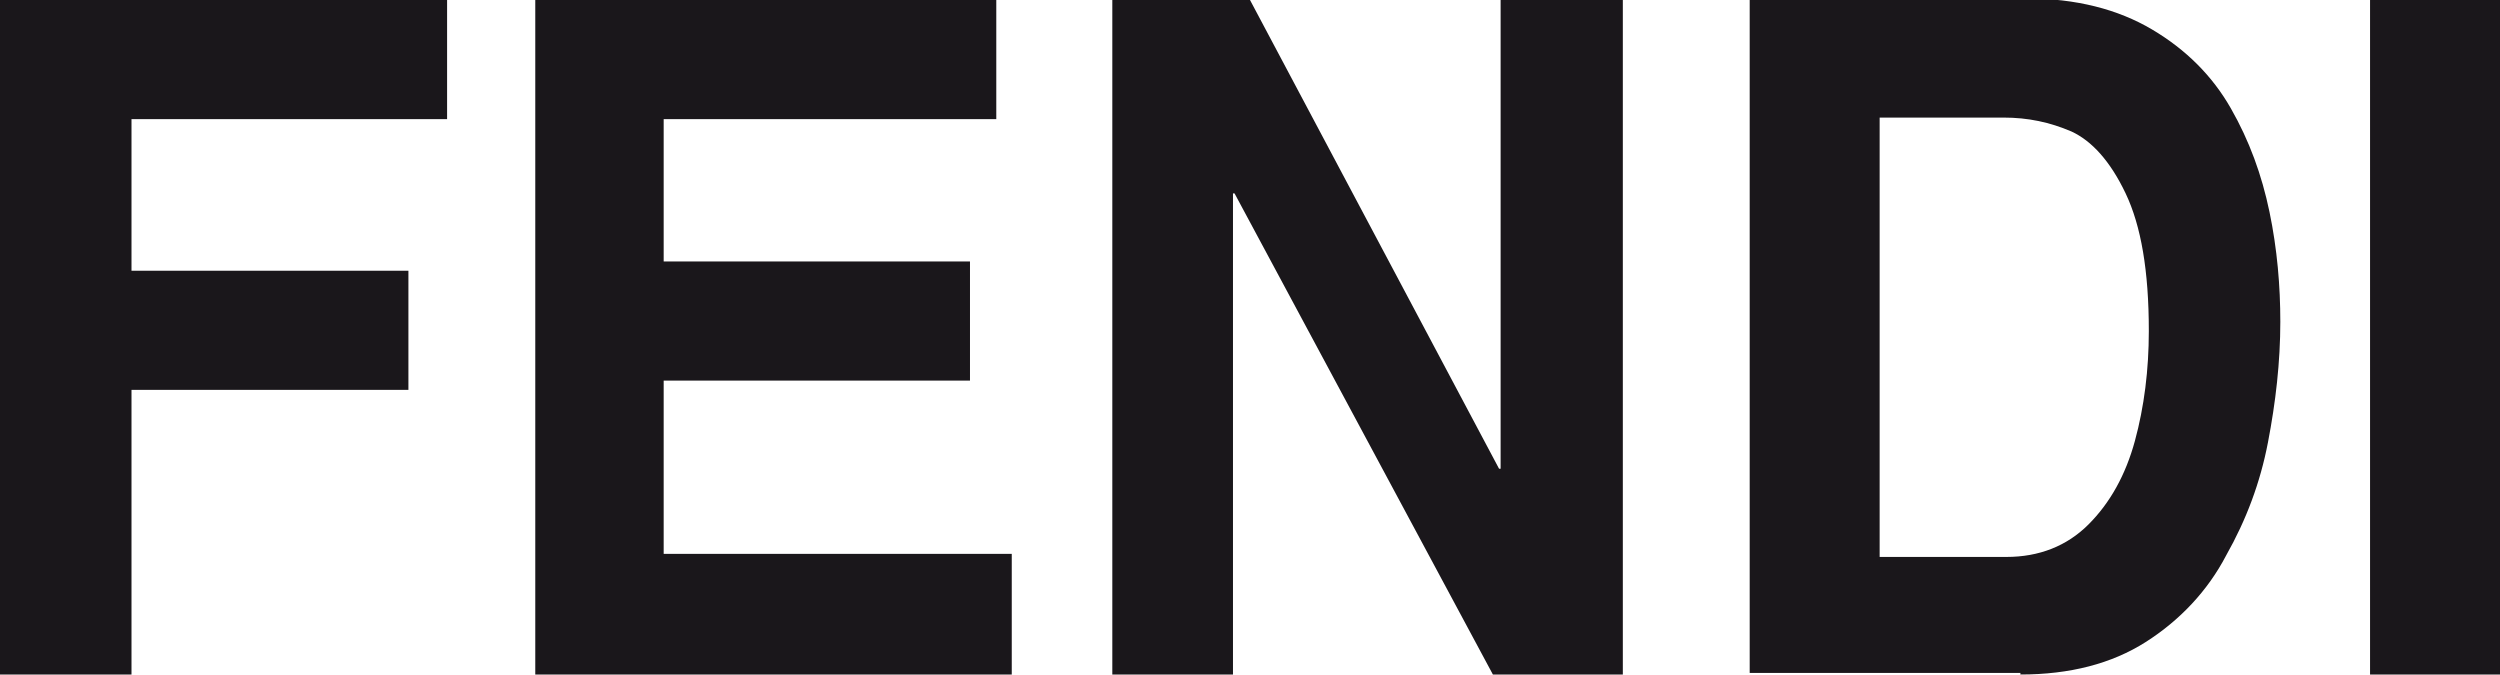 <svg xmlns="http://www.w3.org/2000/svg" width="161.6" height="43.6" viewBox="936.9 -234.6 161.6 43.6" enable-background="new 936.9 -234.6 161.6 43.6"><g fill="#1a171b" fill-rule="evenodd"><path d="m945.4-209.4v18.4h-8.5v-43.6h28.9v7.7h-20.4v9.8h17.9v7.7h-17.9"/><path d="m1001.3-234.6v7.7h-21.5v9.2h19.8v7.7h-19.8v11.2h22.5v7.8h-30.8v-43.6h29.8"/><path d="m1033.9-204.3v-30.3h7.9v43.6h-8.4l-16.7-31.1h-.1v31.1h-7.8v-43.6h8.9l16.1 30.3h.1"/><path d="m1066.4-227c1.6 0 3 .3 4.4.9 1.3.6 2.5 1.9 3.5 4 1 2.1 1.5 5 1.5 8.9 0 2.5-.3 4.9-.9 7.1-.6 2.2-1.6 4-3 5.4-1.4 1.4-3.2 2.1-5.3 2.1h-8.2v-28.4h8m1.1 36c3.2 0 5.9-.7 8.1-2.1 2.2-1.4 4-3.3 5.2-5.6 1.3-2.3 2.2-4.7 2.7-7.3.5-2.6.8-5.2.8-7.8 0-2.3-.2-4.7-.7-7.1-.5-2.4-1.3-4.6-2.5-6.7-1.2-2.1-2.9-3.8-5.1-5.1-2.2-1.3-4.9-2-8.1-2h-17.9v43.6h17.5v.1"/><path d="m1098.5-234.6v43.6h-8.4v-43.6h8.4"/></g></svg>